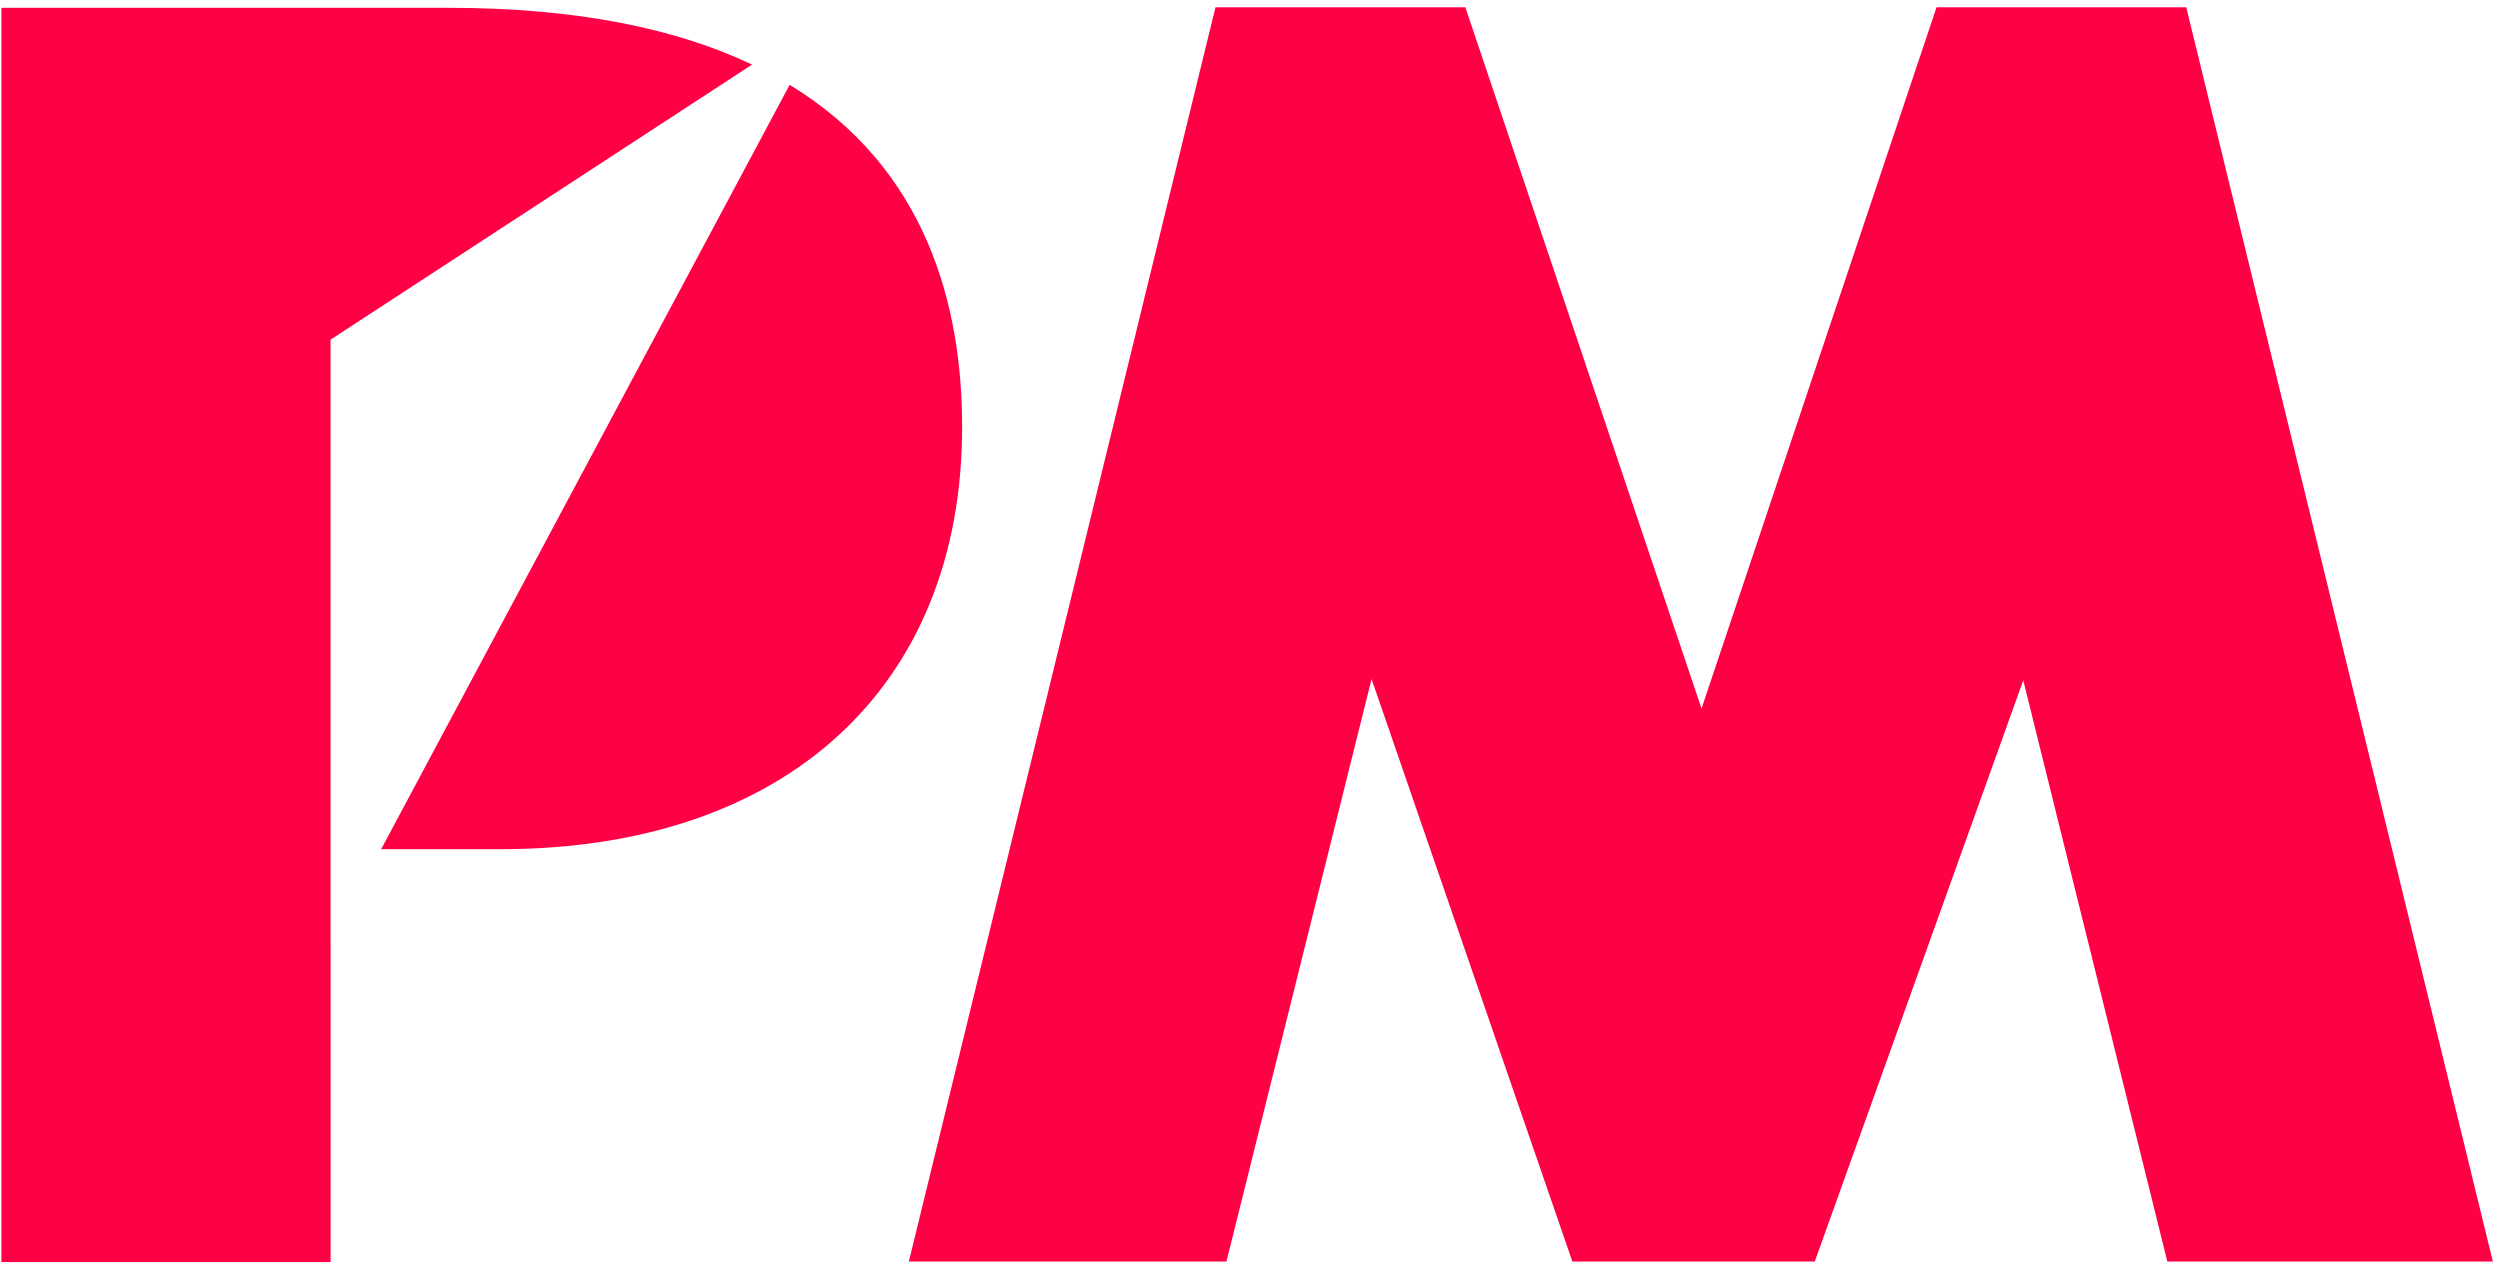 <?xml version="1.0" encoding="UTF-8" standalone="no"?>
<svg width="73px" height="37px" viewBox="0 0 73 37" version="1.1" xmlns="http://www.w3.org/2000/svg" xmlns:xlink="http://www.w3.org/1999/xlink" xmlns:sketch="http://www.bohemiancoding.com/sketch/ns">
    <!-- Generator: Sketch 3.3.3 (12072) - http://www.bohemiancoding.com/sketch -->
    <title>New Logo</title>
    <desc>Created with Sketch.</desc>
    <defs></defs>
    <g id="Activités" stroke="none" stroke-width="1" fill="none" fill-rule="evenodd" sketch:type="MSPage">
        <g id="En-ce-moment" sketch:type="MSArtboardGroup" transform="translate(-14, -11)" fill="#FF0045">
            <g id="New-Logo" sketch:type="MSLayerGroup" transform="translate(14, 11)">
                <path d="M63.286,36.837 L72.792,36.837 L63.838,0.212 L56.547,0.212 L49.685,20.69 L42.788,0.212 L35.492,0.212 L26.538,36.837 L35.812,36.837 L40.05,19.828 L45.913,36.837 L52.991,36.837 L59.079,19.866 L63.286,36.837" id="Fill-1" sketch:type="MSShapeGroup"></path>
                <path d="M9.652,9.918 L21.961,1.886 C19.792,0.855 16.906,0.228 13.09,0.228 L0.042,0.228 L0.042,36.853 L9.653,36.853 L9.653,27.561 L9.652,27.562 L9.652,9.918" id="Fill-2" sketch:type="MSShapeGroup"></path>
                <path d="M23.058,2.477 L11.13,24.796 L14.615,24.796 C22.93,24.796 28.094,20.072 28.094,12.467 C28.094,8.898 27.044,4.903 23.058,2.477" id="Fill-3" sketch:type="MSShapeGroup"></path>
            </g>
        </g>
    </g>
</svg>